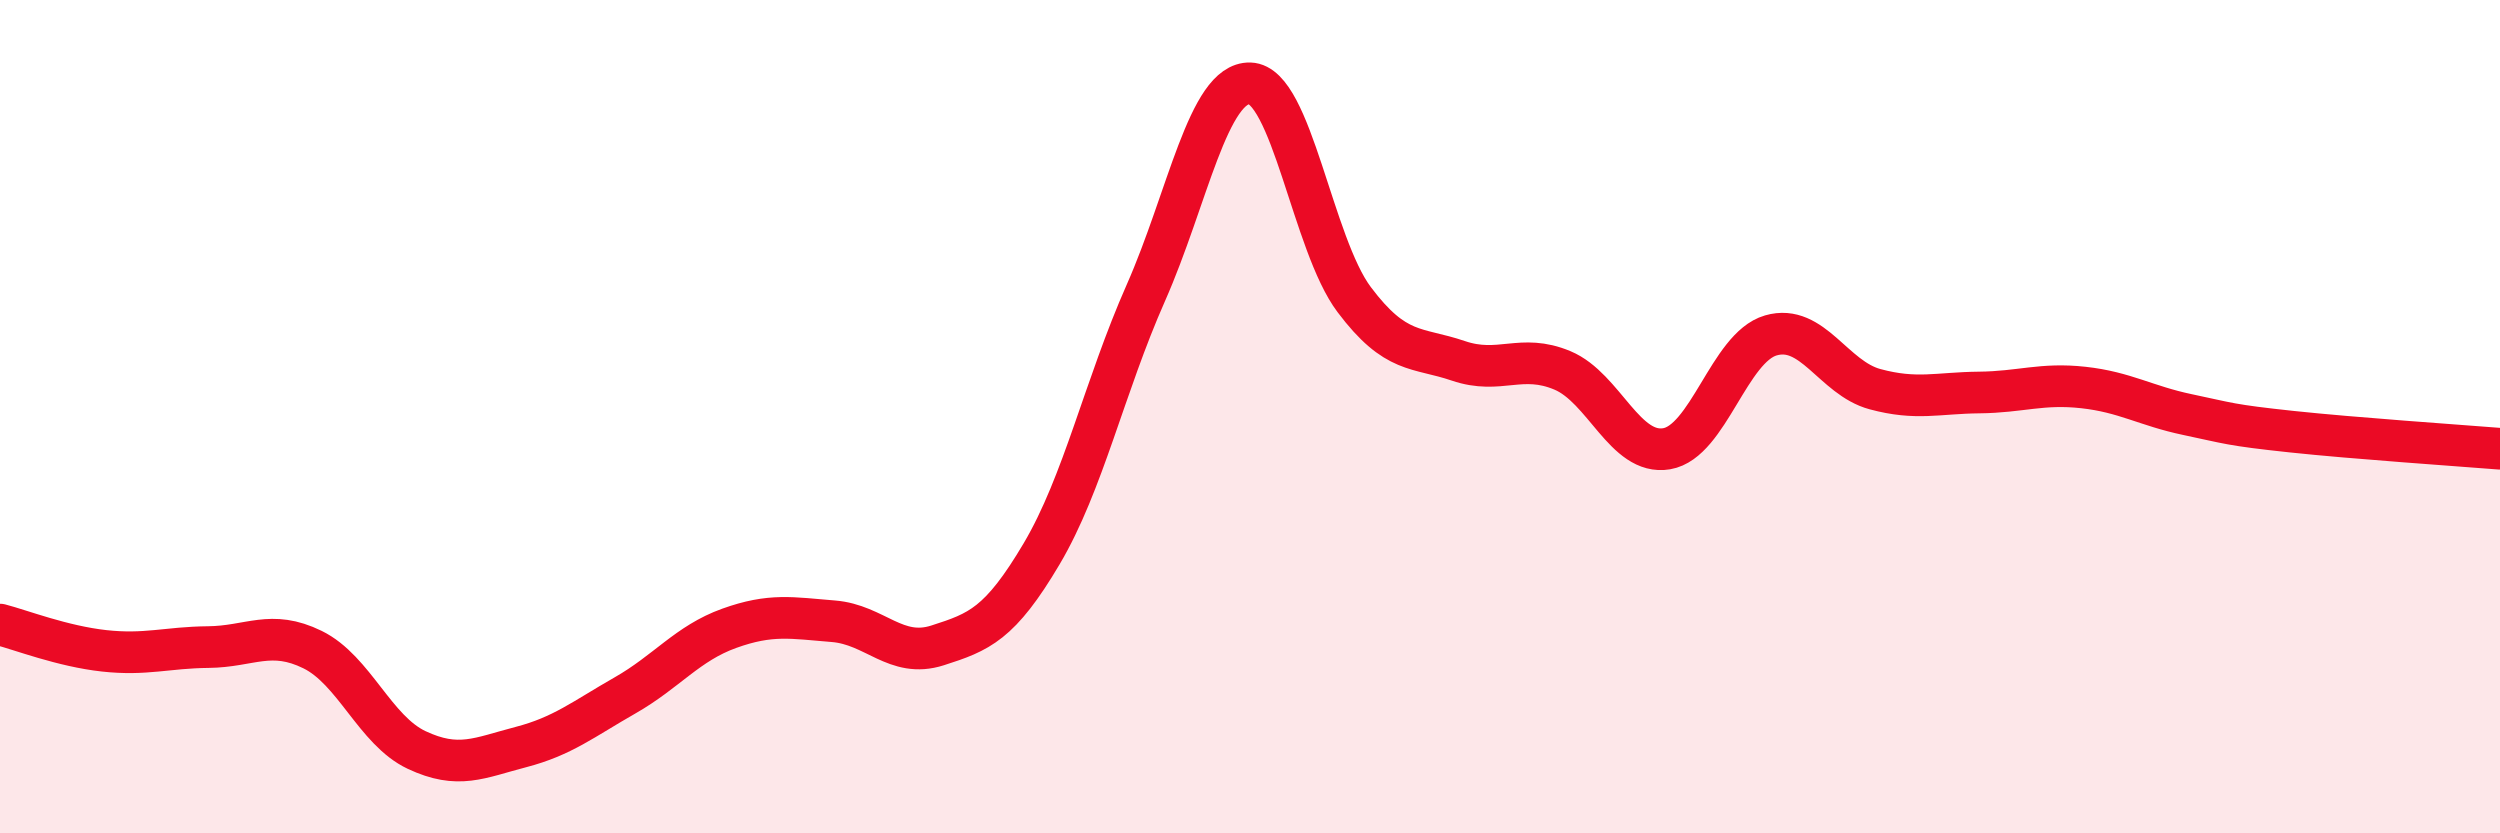 
    <svg width="60" height="20" viewBox="0 0 60 20" xmlns="http://www.w3.org/2000/svg">
      <path
        d="M 0,14.99 C 0.5,15.12 1.5,15.51 2.5,15.62 C 3.5,15.73 4,15.54 5,15.53 C 6,15.52 6.5,15.1 7.5,15.59 C 8.5,16.08 9,17.53 10,18 C 11,18.47 11.5,18.19 12.5,17.93 C 13.5,17.67 14,17.26 15,16.69 C 16,16.12 16.5,15.44 17.5,15.08 C 18.5,14.72 19,14.83 20,14.91 C 21,14.99 21.5,15.81 22.5,15.49 C 23.5,15.17 24,14.98 25,13.29 C 26,11.6 26.5,9.29 27.5,7.03 C 28.5,4.77 29,1.97 30,2 C 31,2.03 31.5,5.86 32.5,7.19 C 33.5,8.52 34,8.32 35,8.66 C 36,9 36.5,8.47 37.5,8.89 C 38.5,9.31 39,10.94 40,10.77 C 41,10.6 41.5,8.34 42.5,8.05 C 43.5,7.76 44,9.07 45,9.34 C 46,9.61 46.5,9.43 47.5,9.42 C 48.5,9.41 49,9.19 50,9.3 C 51,9.41 51.5,9.74 52.5,9.95 C 53.5,10.16 53.5,10.2 55,10.36 C 56.5,10.52 59,10.69 60,10.77L60 20L0 20Z"
        fill="#EB0A25"
        opacity="0.1"
        stroke-linecap="round"
        stroke-linejoin="round"
      />
      <path
        d="M 0,14.99 C 0.5,15.12 1.5,15.51 2.5,15.62 C 3.5,15.73 4,15.54 5,15.53 C 6,15.52 6.5,15.1 7.5,15.59 C 8.5,16.08 9,17.53 10,18 C 11,18.47 11.5,18.19 12.5,17.93 C 13.5,17.67 14,17.26 15,16.69 C 16,16.12 16.5,15.44 17.5,15.08 C 18.5,14.72 19,14.83 20,14.91 C 21,14.99 21.5,15.81 22.5,15.49 C 23.5,15.17 24,14.98 25,13.29 C 26,11.6 26.5,9.29 27.5,7.03 C 28.5,4.77 29,1.97 30,2 C 31,2.03 31.5,5.86 32.5,7.19 C 33.5,8.52 34,8.32 35,8.66 C 36,9 36.5,8.47 37.5,8.89 C 38.5,9.31 39,10.94 40,10.77 C 41,10.6 41.5,8.34 42.5,8.05 C 43.5,7.76 44,9.07 45,9.34 C 46,9.61 46.5,9.43 47.5,9.42 C 48.5,9.41 49,9.19 50,9.3 C 51,9.41 51.5,9.74 52.5,9.95 C 53.5,10.16 53.5,10.2 55,10.36 C 56.5,10.52 59,10.69 60,10.77"
        stroke="#EB0A25"
        stroke-width="1"
        fill="none"
        stroke-linecap="round"
        stroke-linejoin="round"
      />
    </svg>
  